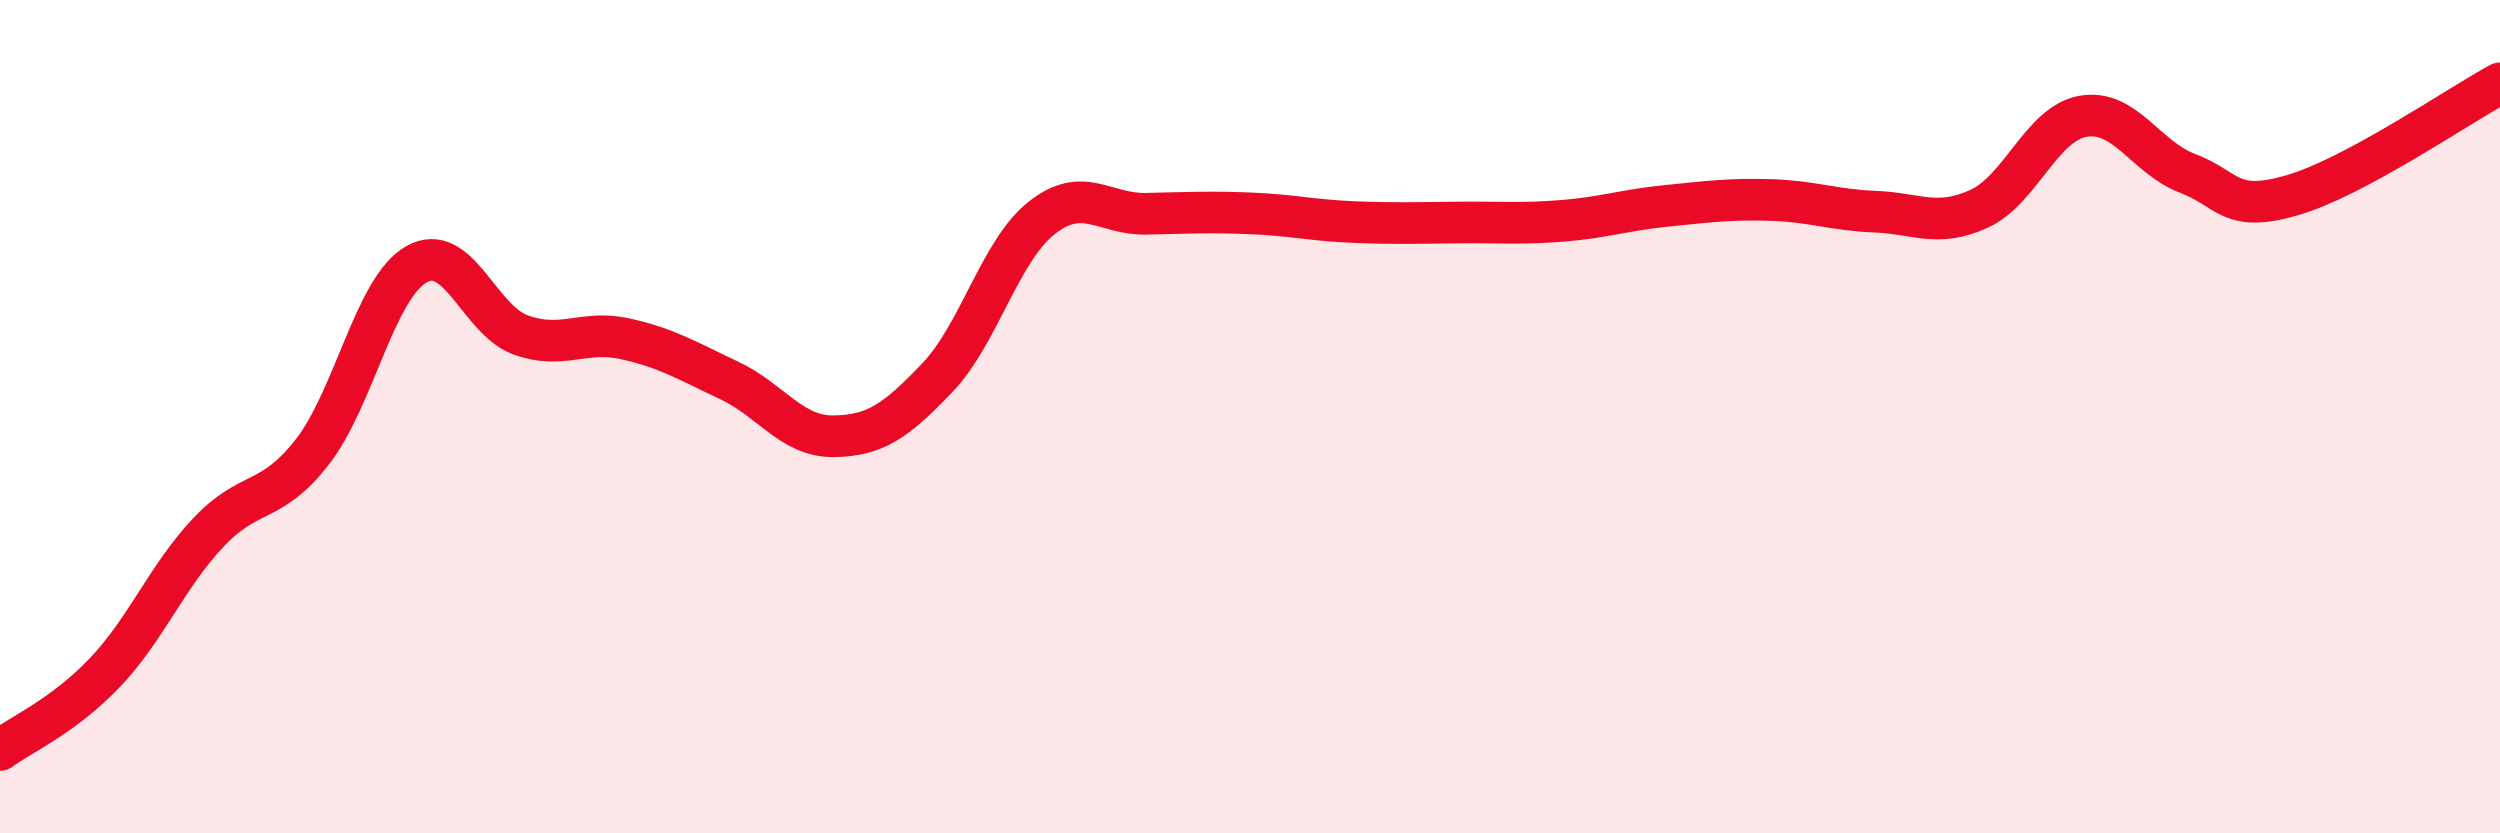 
    <svg width="60" height="20" viewBox="0 0 60 20" xmlns="http://www.w3.org/2000/svg">
      <path
        d="M 0,18 C 0.5,17.63 1.5,17.2 2.5,16.16 C 3.5,15.12 4,13.84 5,12.78 C 6,11.72 6.5,12.13 7.5,10.84 C 8.5,9.55 9,6.9 10,6.34 C 11,5.78 11.5,7.68 12.5,8.04 C 13.5,8.4 14,7.91 15,8.13 C 16,8.35 16.5,8.66 17.5,9.13 C 18.5,9.6 19,10.48 20,10.47 C 21,10.46 21.5,10.11 22.5,9.06 C 23.5,8.01 24,6.02 25,5.23 C 26,4.44 26.5,5.15 27.5,5.13 C 28.5,5.11 29,5.08 30,5.12 C 31,5.16 31.5,5.29 32.5,5.33 C 33.5,5.37 34,5.35 35,5.34 C 36,5.33 36.5,5.38 37.5,5.3 C 38.5,5.22 39,5.04 40,4.94 C 41,4.84 41.5,4.77 42.5,4.8 C 43.5,4.83 44,5.04 45,5.08 C 46,5.12 46.5,5.47 47.5,5.01 C 48.5,4.55 49,2.96 50,2.79 C 51,2.62 51.5,3.78 52.5,4.16 C 53.5,4.54 53.5,5.12 55,4.69 C 56.5,4.26 59,2.54 60,2L60 20L0 20Z"
        fill="#EB0A25"
        opacity="0.1"
        stroke-linecap="round"
        stroke-linejoin="round"
      />
      <path
        d="M 0,18 C 0.5,17.63 1.5,17.2 2.5,16.16 C 3.5,15.12 4,13.84 5,12.78 C 6,11.72 6.5,12.13 7.5,10.84 C 8.5,9.55 9,6.9 10,6.34 C 11,5.78 11.5,7.68 12.5,8.04 C 13.5,8.4 14,7.91 15,8.13 C 16,8.35 16.5,8.66 17.5,9.13 C 18.5,9.6 19,10.48 20,10.47 C 21,10.46 21.5,10.11 22.5,9.06 C 23.5,8.01 24,6.02 25,5.23 C 26,4.44 26.5,5.15 27.5,5.13 C 28.5,5.11 29,5.08 30,5.12 C 31,5.16 31.5,5.29 32.5,5.33 C 33.5,5.37 34,5.35 35,5.34 C 36,5.33 36.5,5.38 37.5,5.3 C 38.5,5.22 39,5.04 40,4.94 C 41,4.84 41.5,4.77 42.5,4.8 C 43.5,4.83 44,5.04 45,5.08 C 46,5.12 46.5,5.47 47.5,5.01 C 48.5,4.55 49,2.96 50,2.79 C 51,2.62 51.5,3.78 52.5,4.16 C 53.5,4.54 53.5,5.12 55,4.69 C 56.5,4.26 59,2.54 60,2"
        stroke="#EB0A25"
        stroke-width="1"
        fill="none"
        stroke-linecap="round"
        stroke-linejoin="round"
      />
    </svg>
  